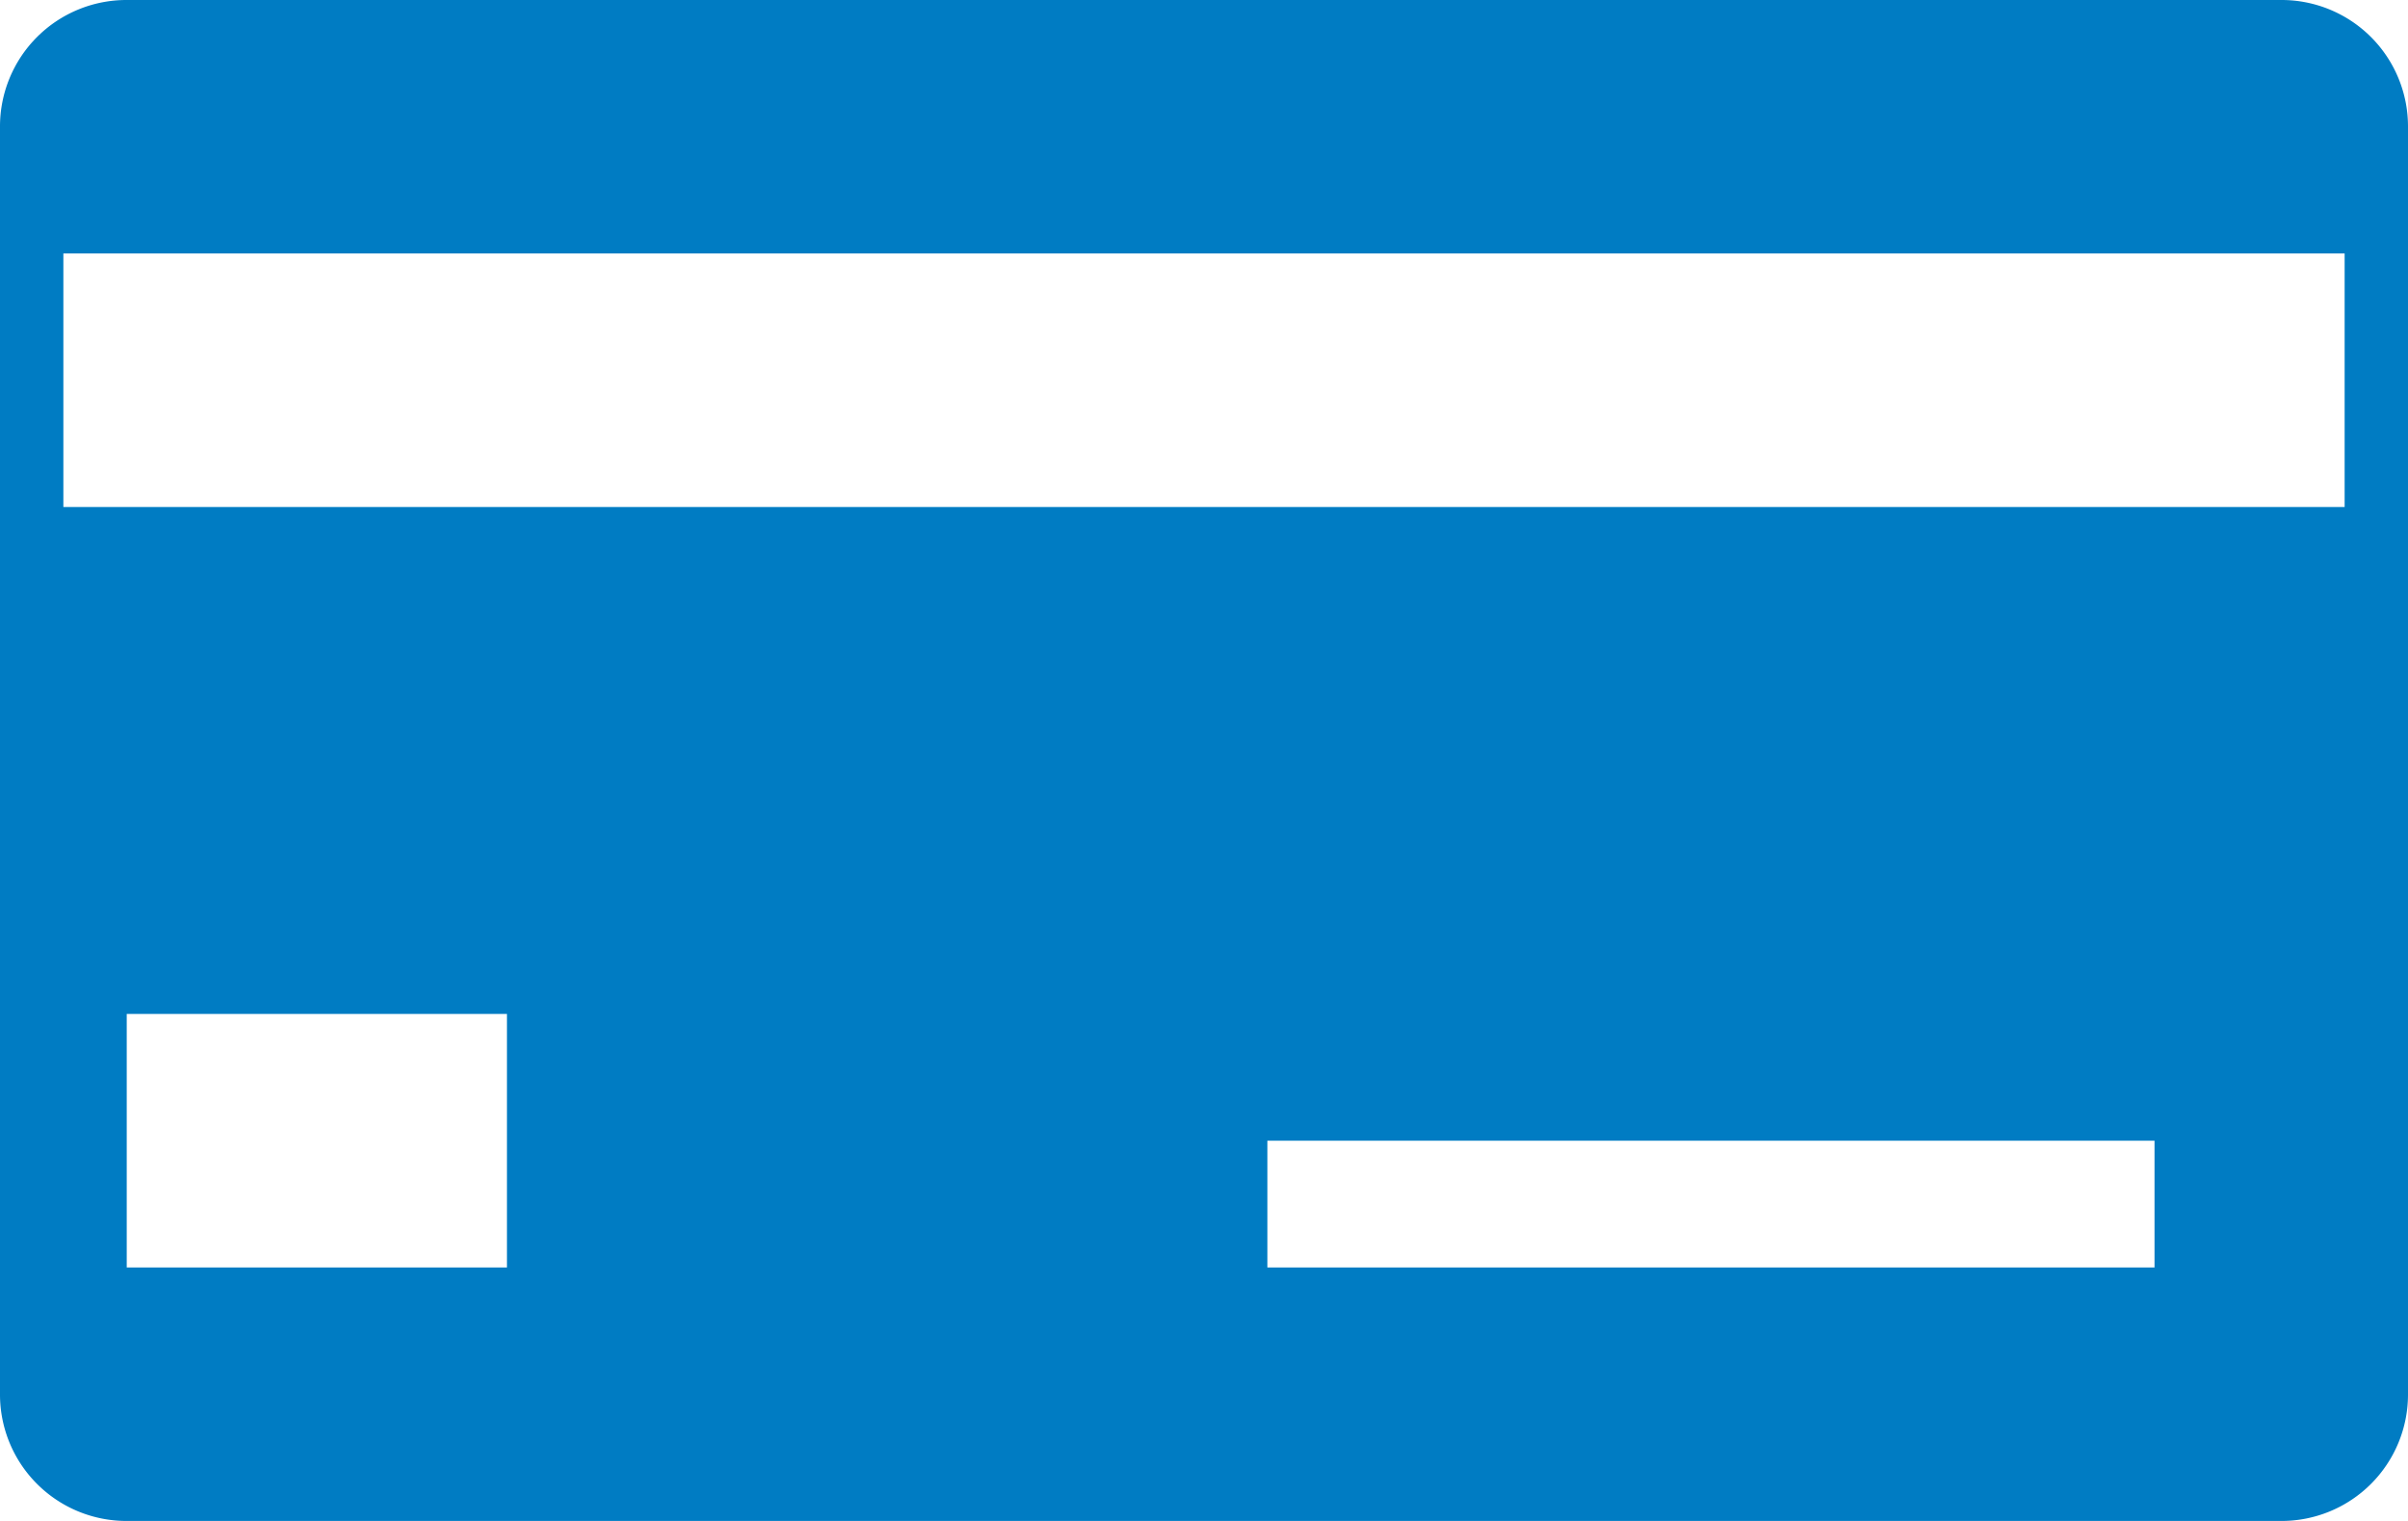 <svg xmlns="http://www.w3.org/2000/svg" width="23.75" height="15" viewBox="0 0 23.75 15">
  <path id="rect10401" d="M11.667,977.362a1.247,1.247,0,0,0-1.25,1.25v12.5a1.247,1.247,0,0,0,1.25,1.25h21.25a1.247,1.247,0,0,0,1.25-1.25v-12.5a1.247,1.247,0,0,0-1.25-1.25Zm-.625,2.5h22.5v2.5h-22.5Zm.625,7.5h3.75v2.5h-3.75Zm11.25,1.25h8.75v1.25h-8.75Z" transform="translate(-10.417 -977.362)" fill="#007cc3"/>
</svg>
